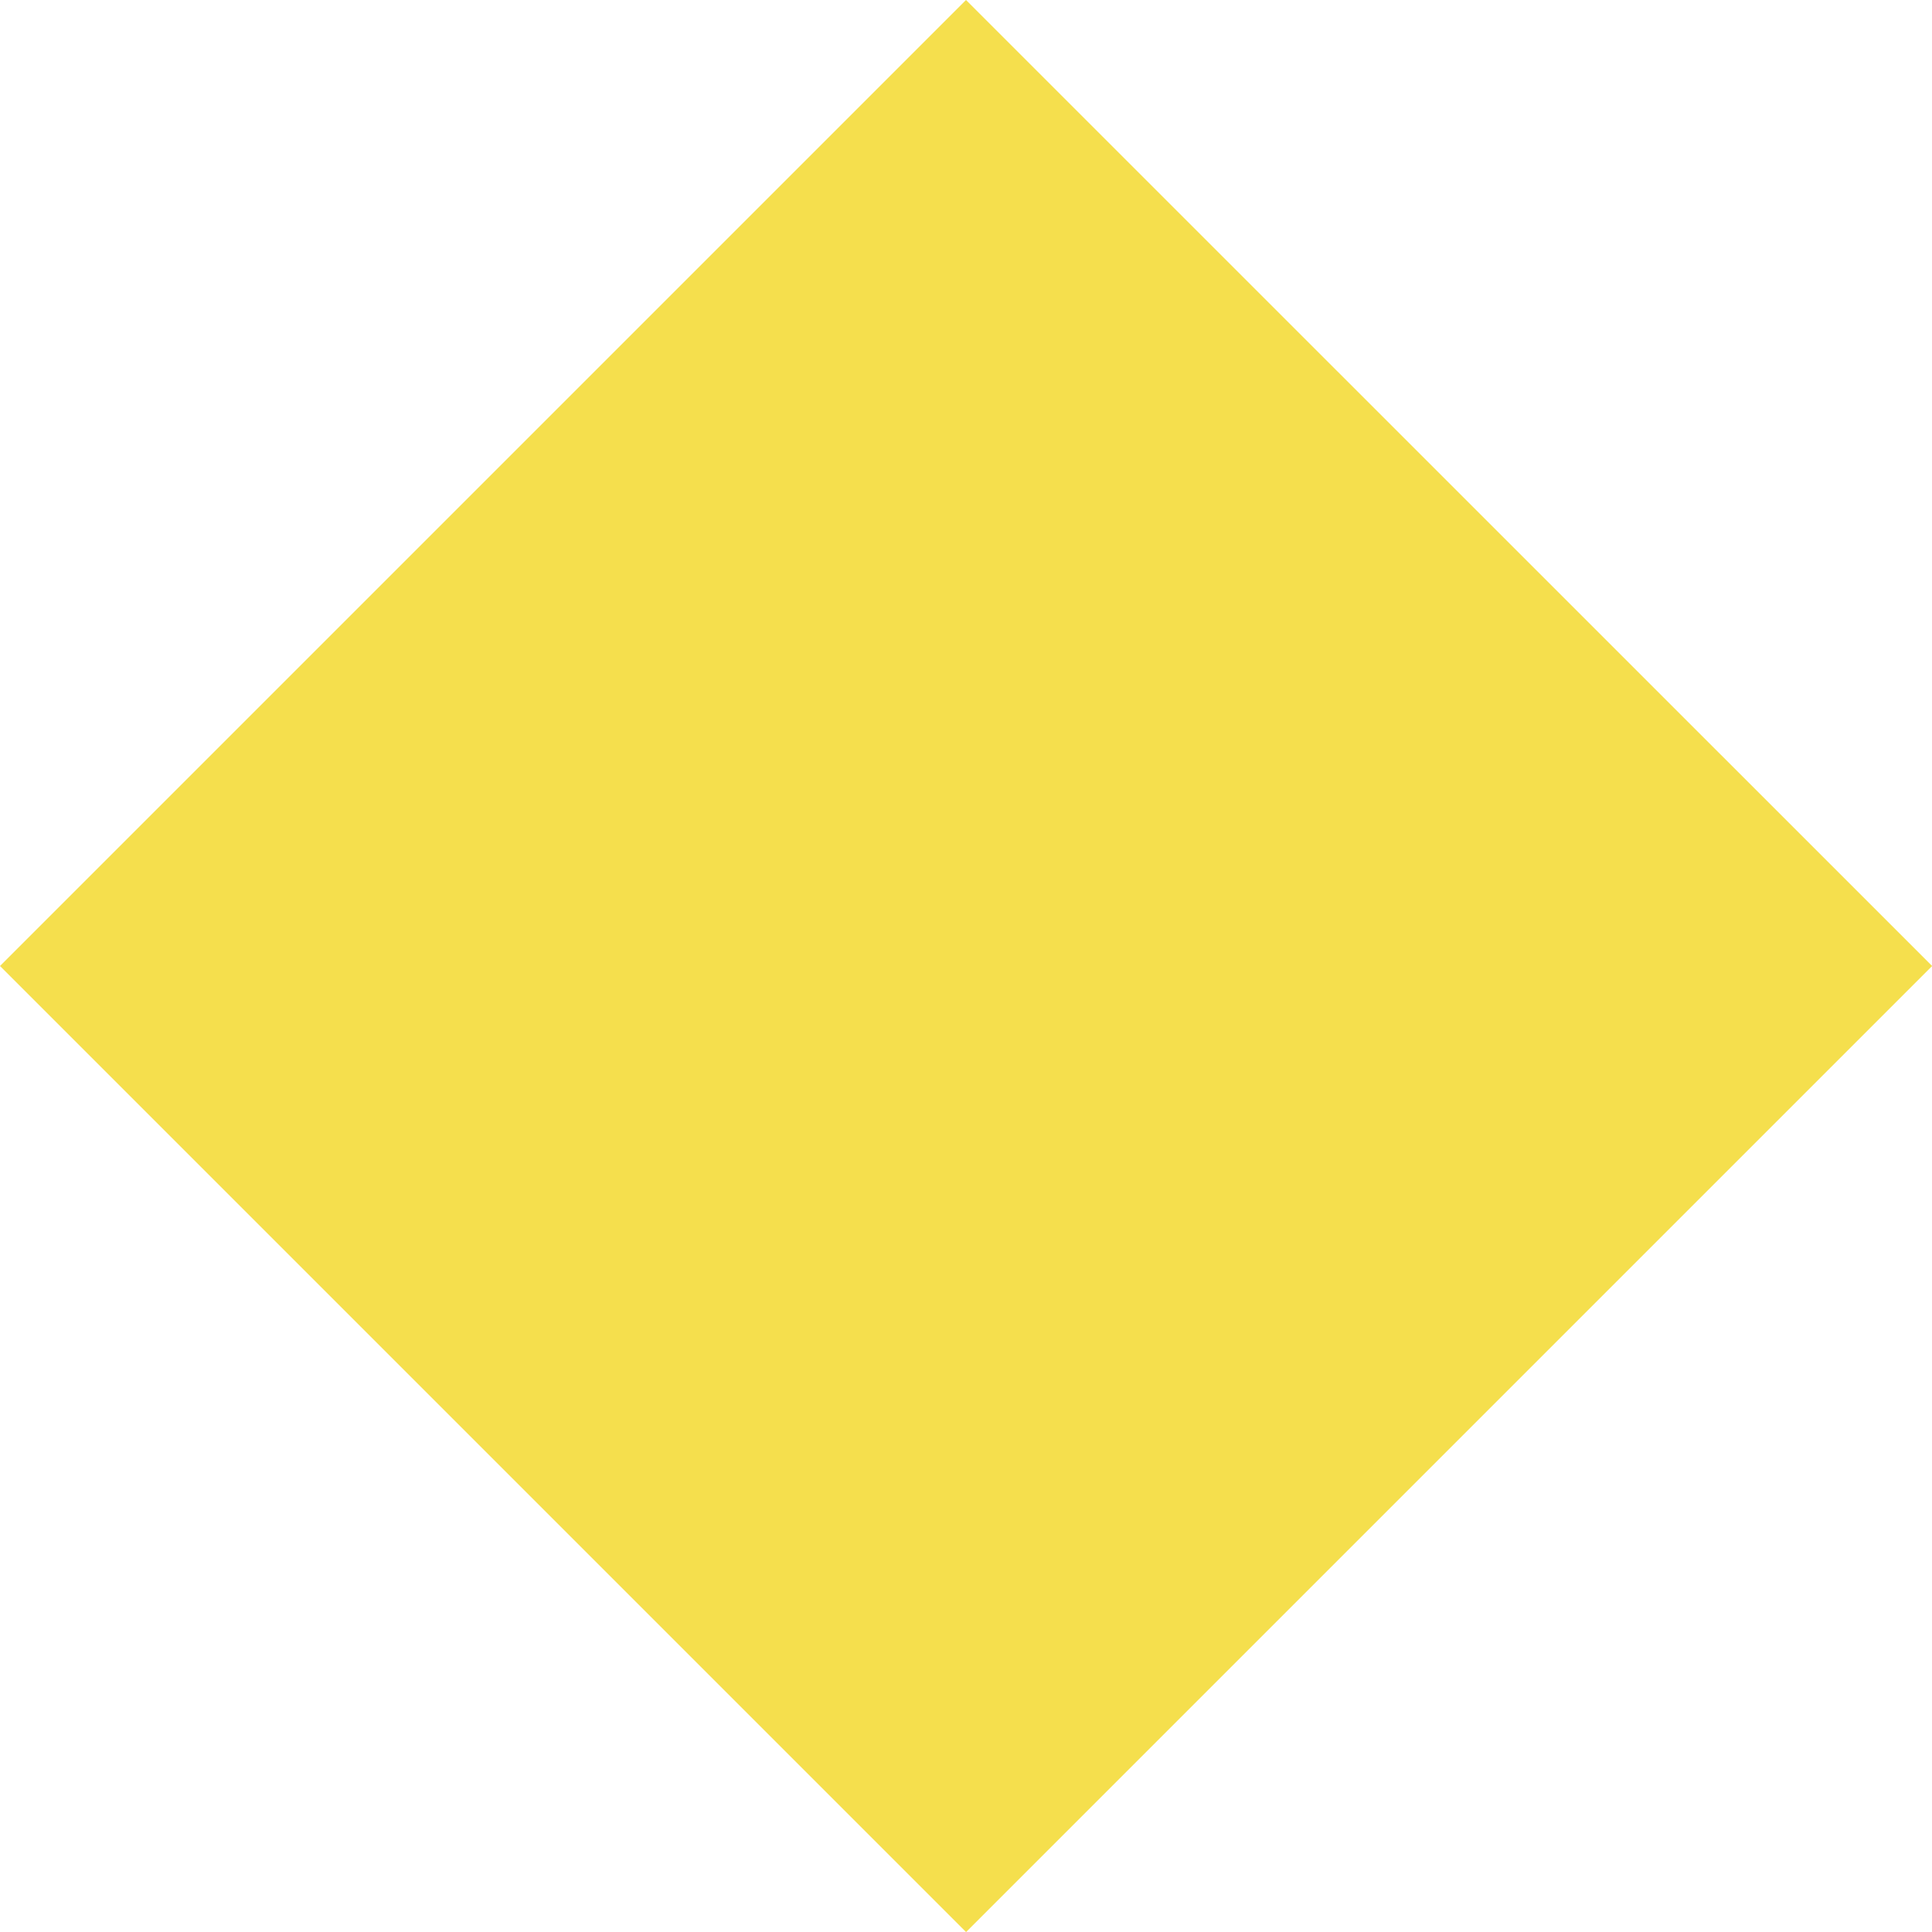 <svg preserveAspectRatio="none" width="100%" height="100%" overflow="visible" style="display: block;" viewBox="0 0 15 15" fill="none" xmlns="http://www.w3.org/2000/svg">
<g id="_&#227;&#131;&#172;&#227;&#130;&#164;&#227;&#131;&#164;&#227;&#131;&#188;_1" clip-path="url(#clip0_2787_2358)">
<path id="Vector" d="M7.5 15L0 7.5L7.5 0L15.001 7.5L7.5 15.001V15Z" fill="#F5DF4D"/>
</g>
<defs>
<clipPath id="clip0_2787_2358">
<rect width="15" height="15" fill="white"/>
</clipPath>
</defs>
</svg>
